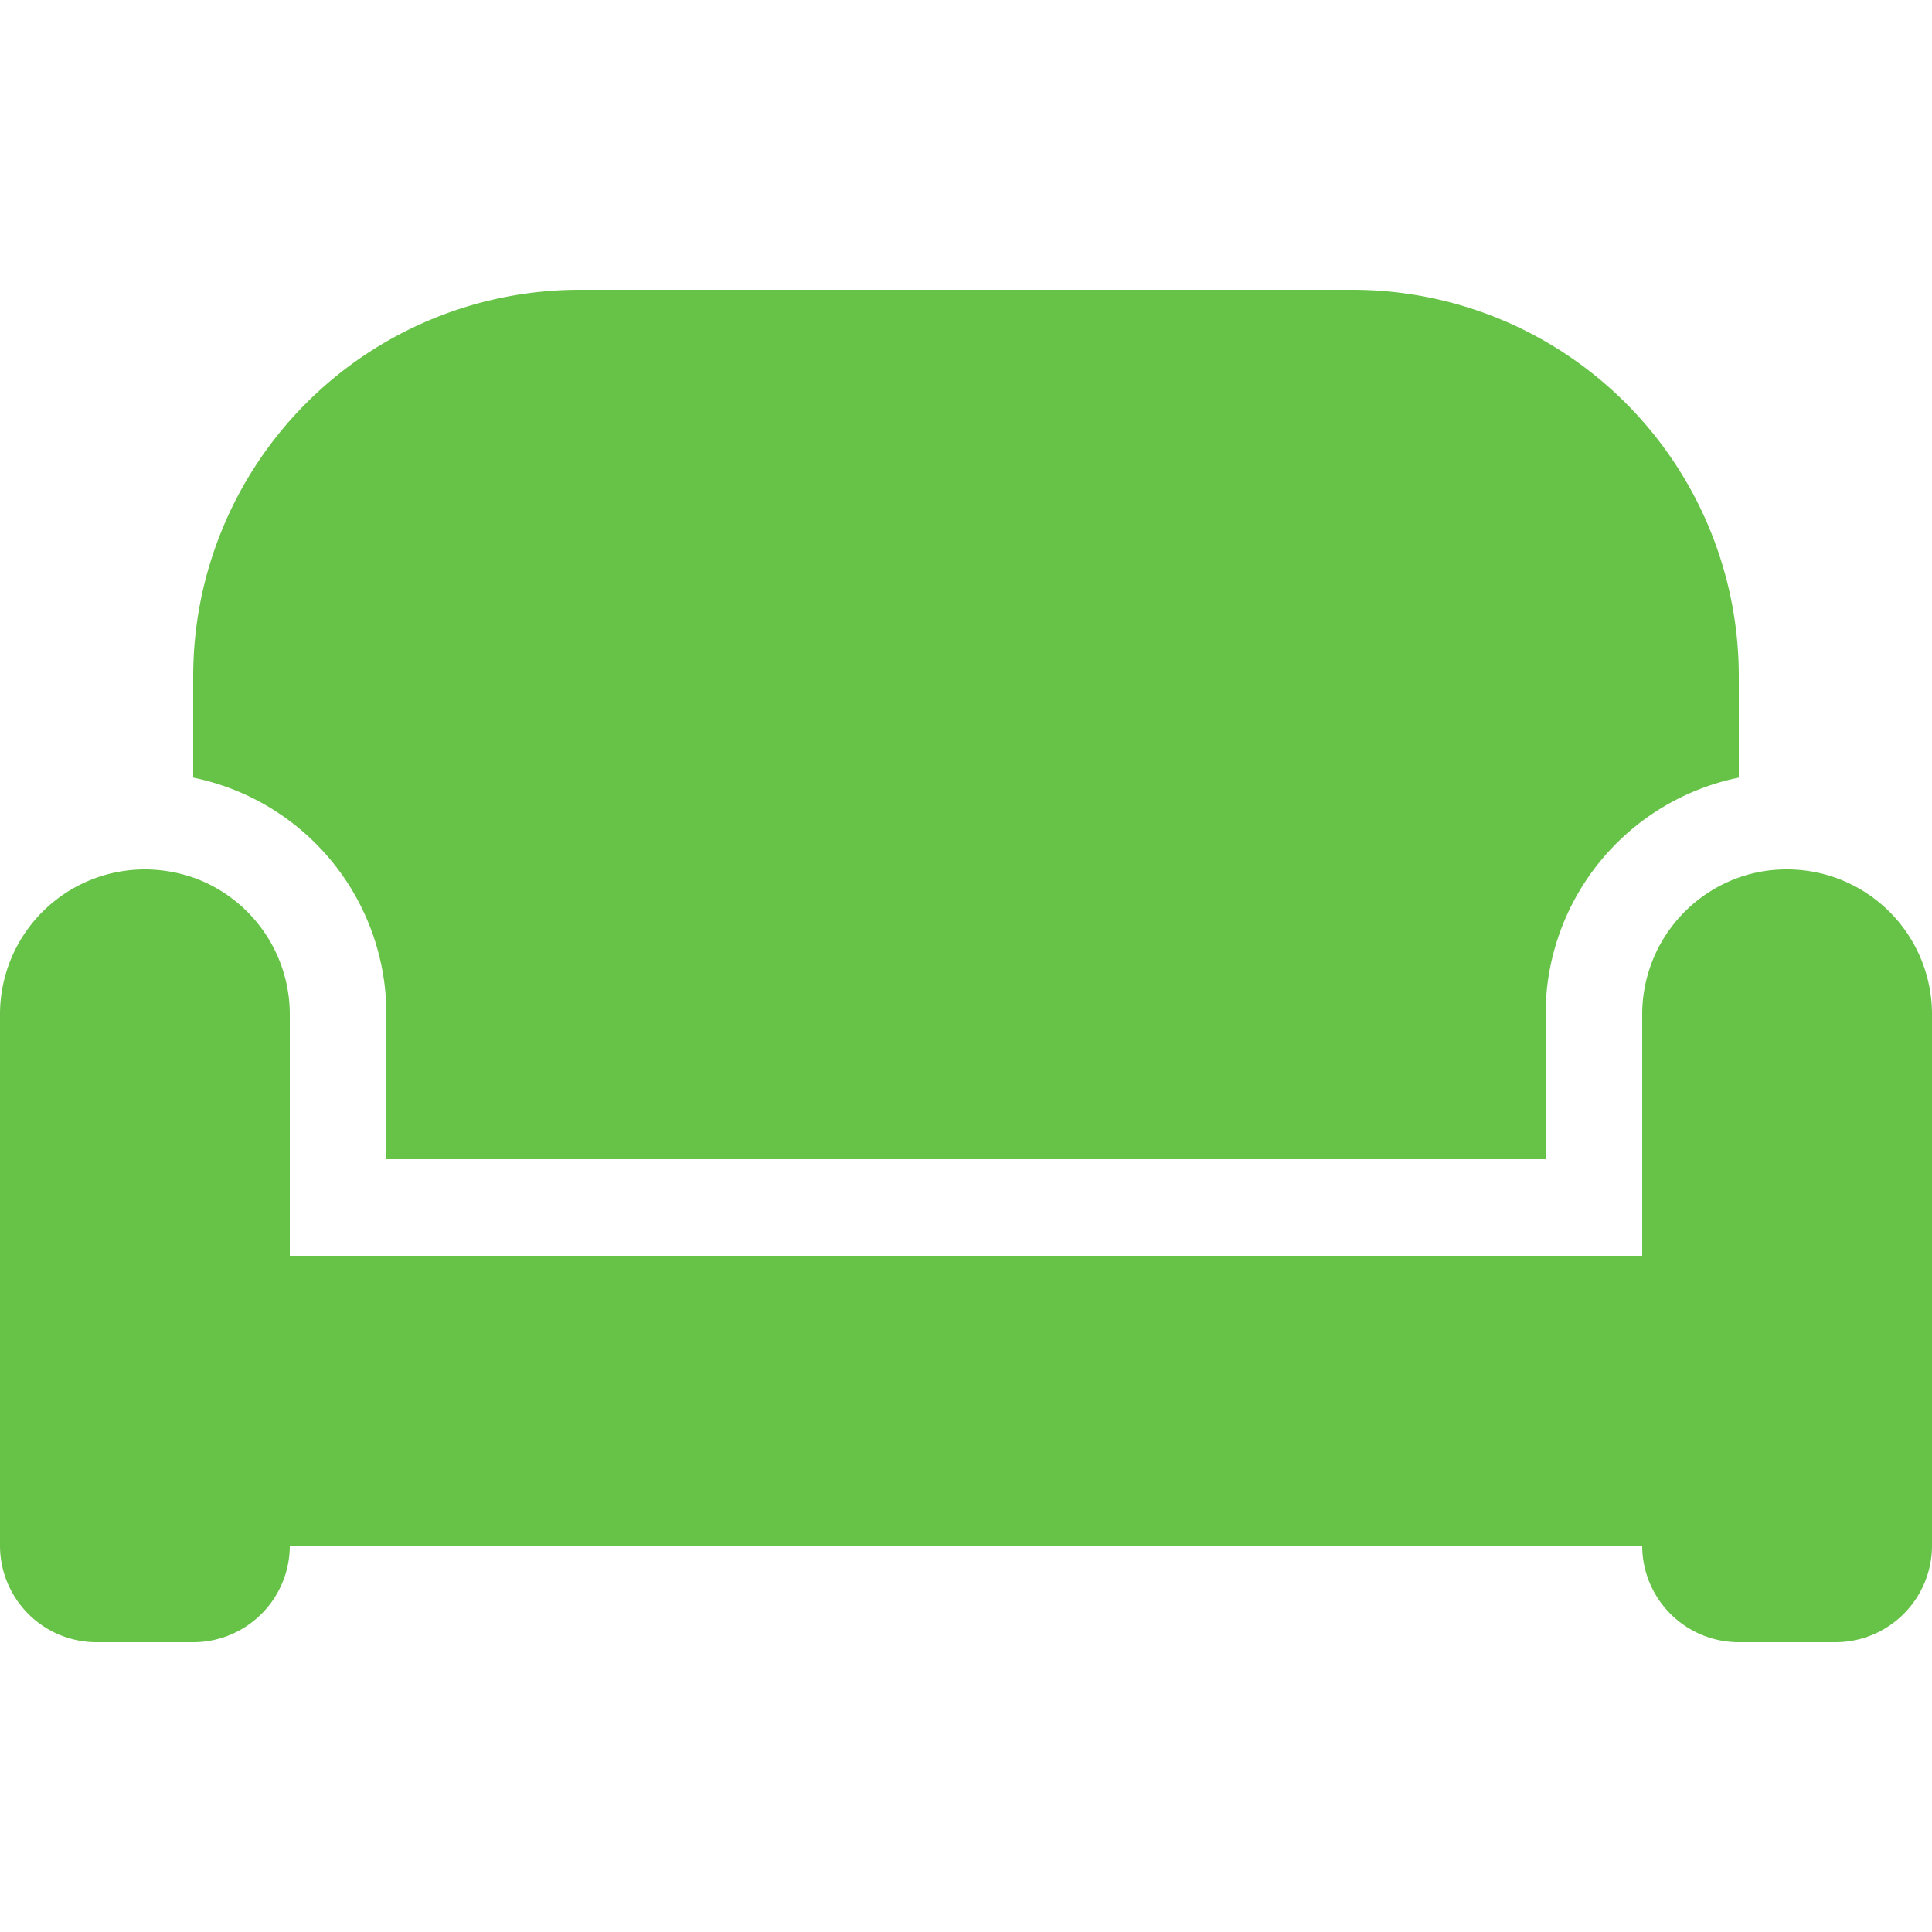 <svg xmlns="http://www.w3.org/2000/svg" xmlns:xlink="http://www.w3.org/1999/xlink" width="60" height="60" viewBox="0 0 60 60"><defs><clipPath id="a"><rect width="60" height="60" rx="10" transform="translate(1692 2146)" fill="#707070"/></clipPath></defs><g transform="translate(-1692 -2146)" clip-path="url(#a)"><path d="M6,15A12,12,0,0,1,18,3H42A12,12,0,0,1,54,15v3.15a7.5,7.5,0,0,0-6,7.35V30H12V25.5a7.5,7.5,0,0,0-6-7.35ZM51,25.5a4.512,4.512,0,0,1,3-4.247A4.421,4.421,0,0,1,55.5,21,4.5,4.5,0,0,1,60,25.5V42a3,3,0,0,1-3,3H54a3,3,0,0,1-3-3H9a3,3,0,0,1-3,3H3a3,3,0,0,1-3-3V25.5A4.5,4.5,0,0,1,4.5,21a4.663,4.663,0,0,1,1.5.253A4.512,4.512,0,0,1,9,25.5V33H51V25.5Z" transform="translate(1692 2152)" fill="#67c347"/></g></svg>